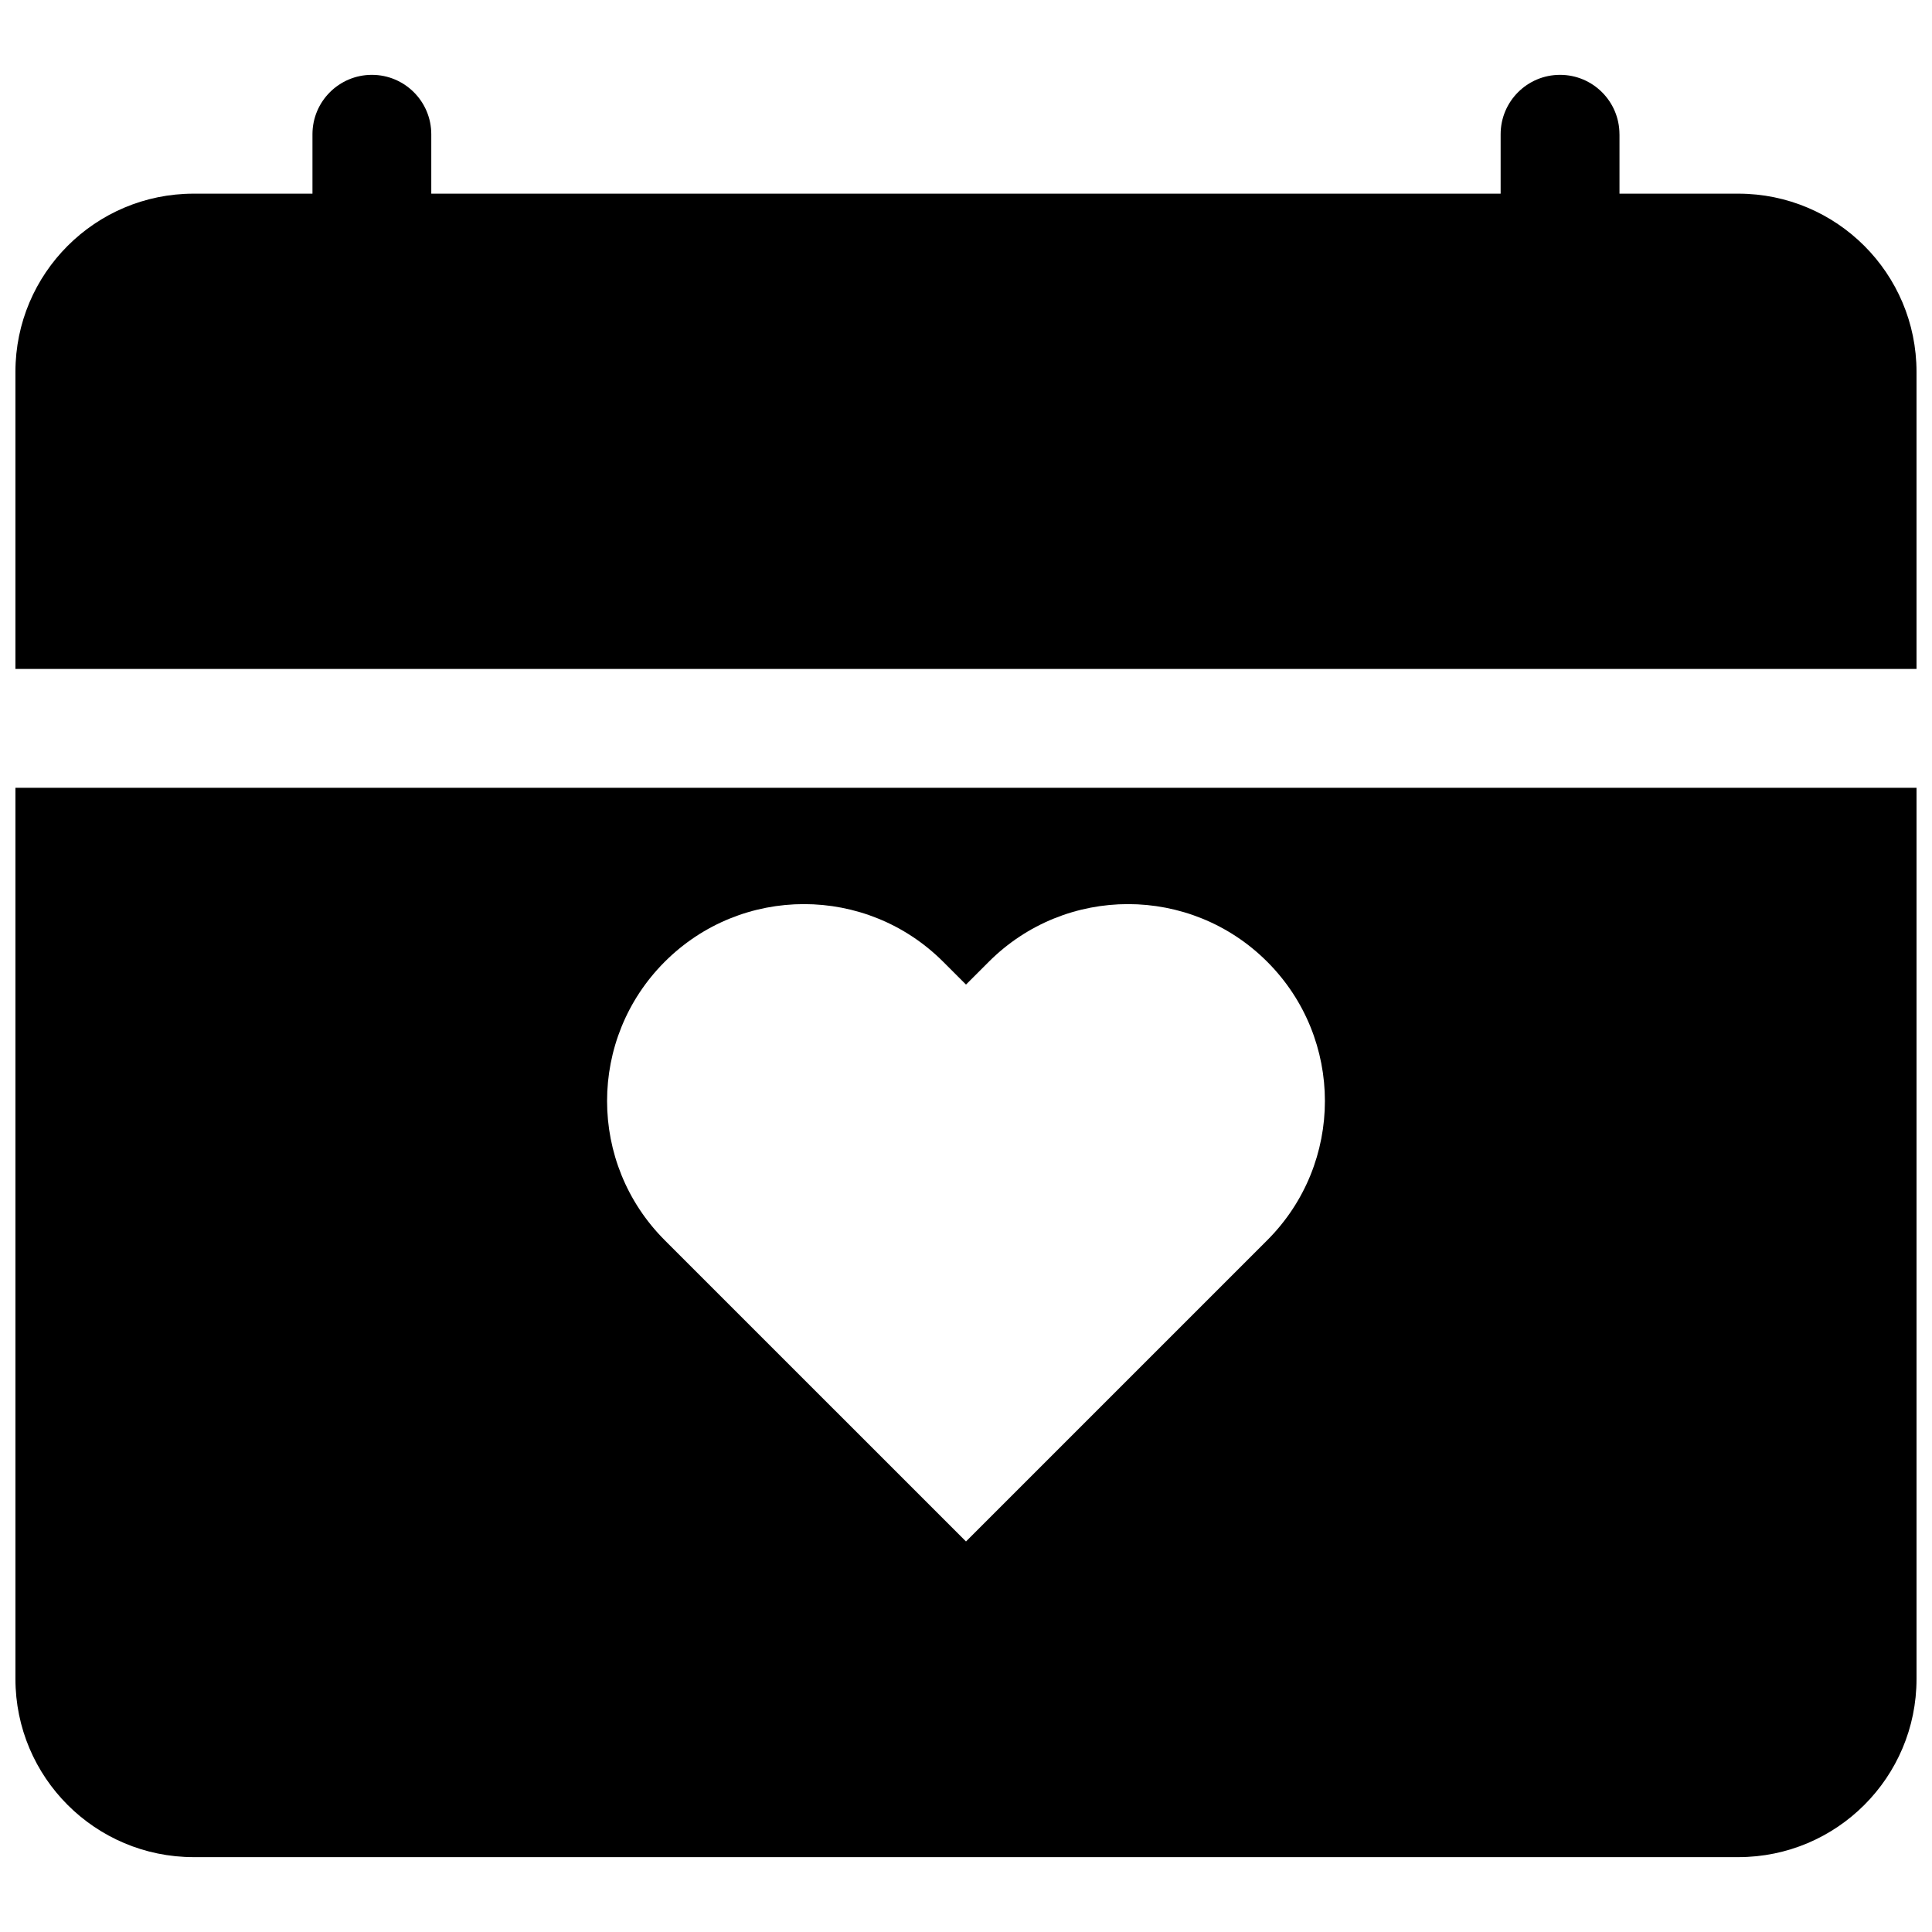 <?xml version="1.0" encoding="UTF-8"?>
<!-- Uploaded to: ICON Repo, www.svgrepo.com, Generator: ICON Repo Mixer Tools -->
<svg width="800px" height="800px" version="1.1" viewBox="144 144 512 512" xmlns="http://www.w3.org/2000/svg">
 <defs>
  <clipPath id="b">
   <path d="m148.09 163h503.81v159h-503.81z"/>
  </clipPath>
  <clipPath id="a">
   <path d="m148.09 352h503.81v285h-503.81z"/>
  </clipPath>
 </defs>
 <g>
  <g clip-path="url(#b)">
   <path d="m573.18 179.58v15.742h31.488c26.086 0 47.23 21.148 47.23 47.234v78.719h-503.81v-78.719c0-26.086 21.148-47.234 47.23-47.234h31.488v-15.742c0-8.695 7.051-15.746 15.746-15.746 8.695 0 15.742 7.051 15.742 15.746v15.742h283.39v-15.742c0-8.695 7.047-15.746 15.742-15.746s15.746 7.051 15.746 15.746z"/>
  </g>
  <g clip-path="url(#a)">
   <path d="m195.32 636.16c-26.082 0-47.23-21.148-47.23-47.234v-236.16h503.81v236.16c0 26.086-21.145 47.234-47.23 47.234zm284.51-237.28c-20.375-20.375-53.414-20.375-73.789 0l-6.043 6.043-6.043-6.043c-20.379-20.375-53.414-20.375-73.793 0-20.375 20.379-20.375 53.414 0 73.793l79.836 79.832 79.832-79.832c20.379-20.379 20.379-53.414 0-73.793z" fill-rule="evenodd"/>
  </g>
 </g>
</svg>